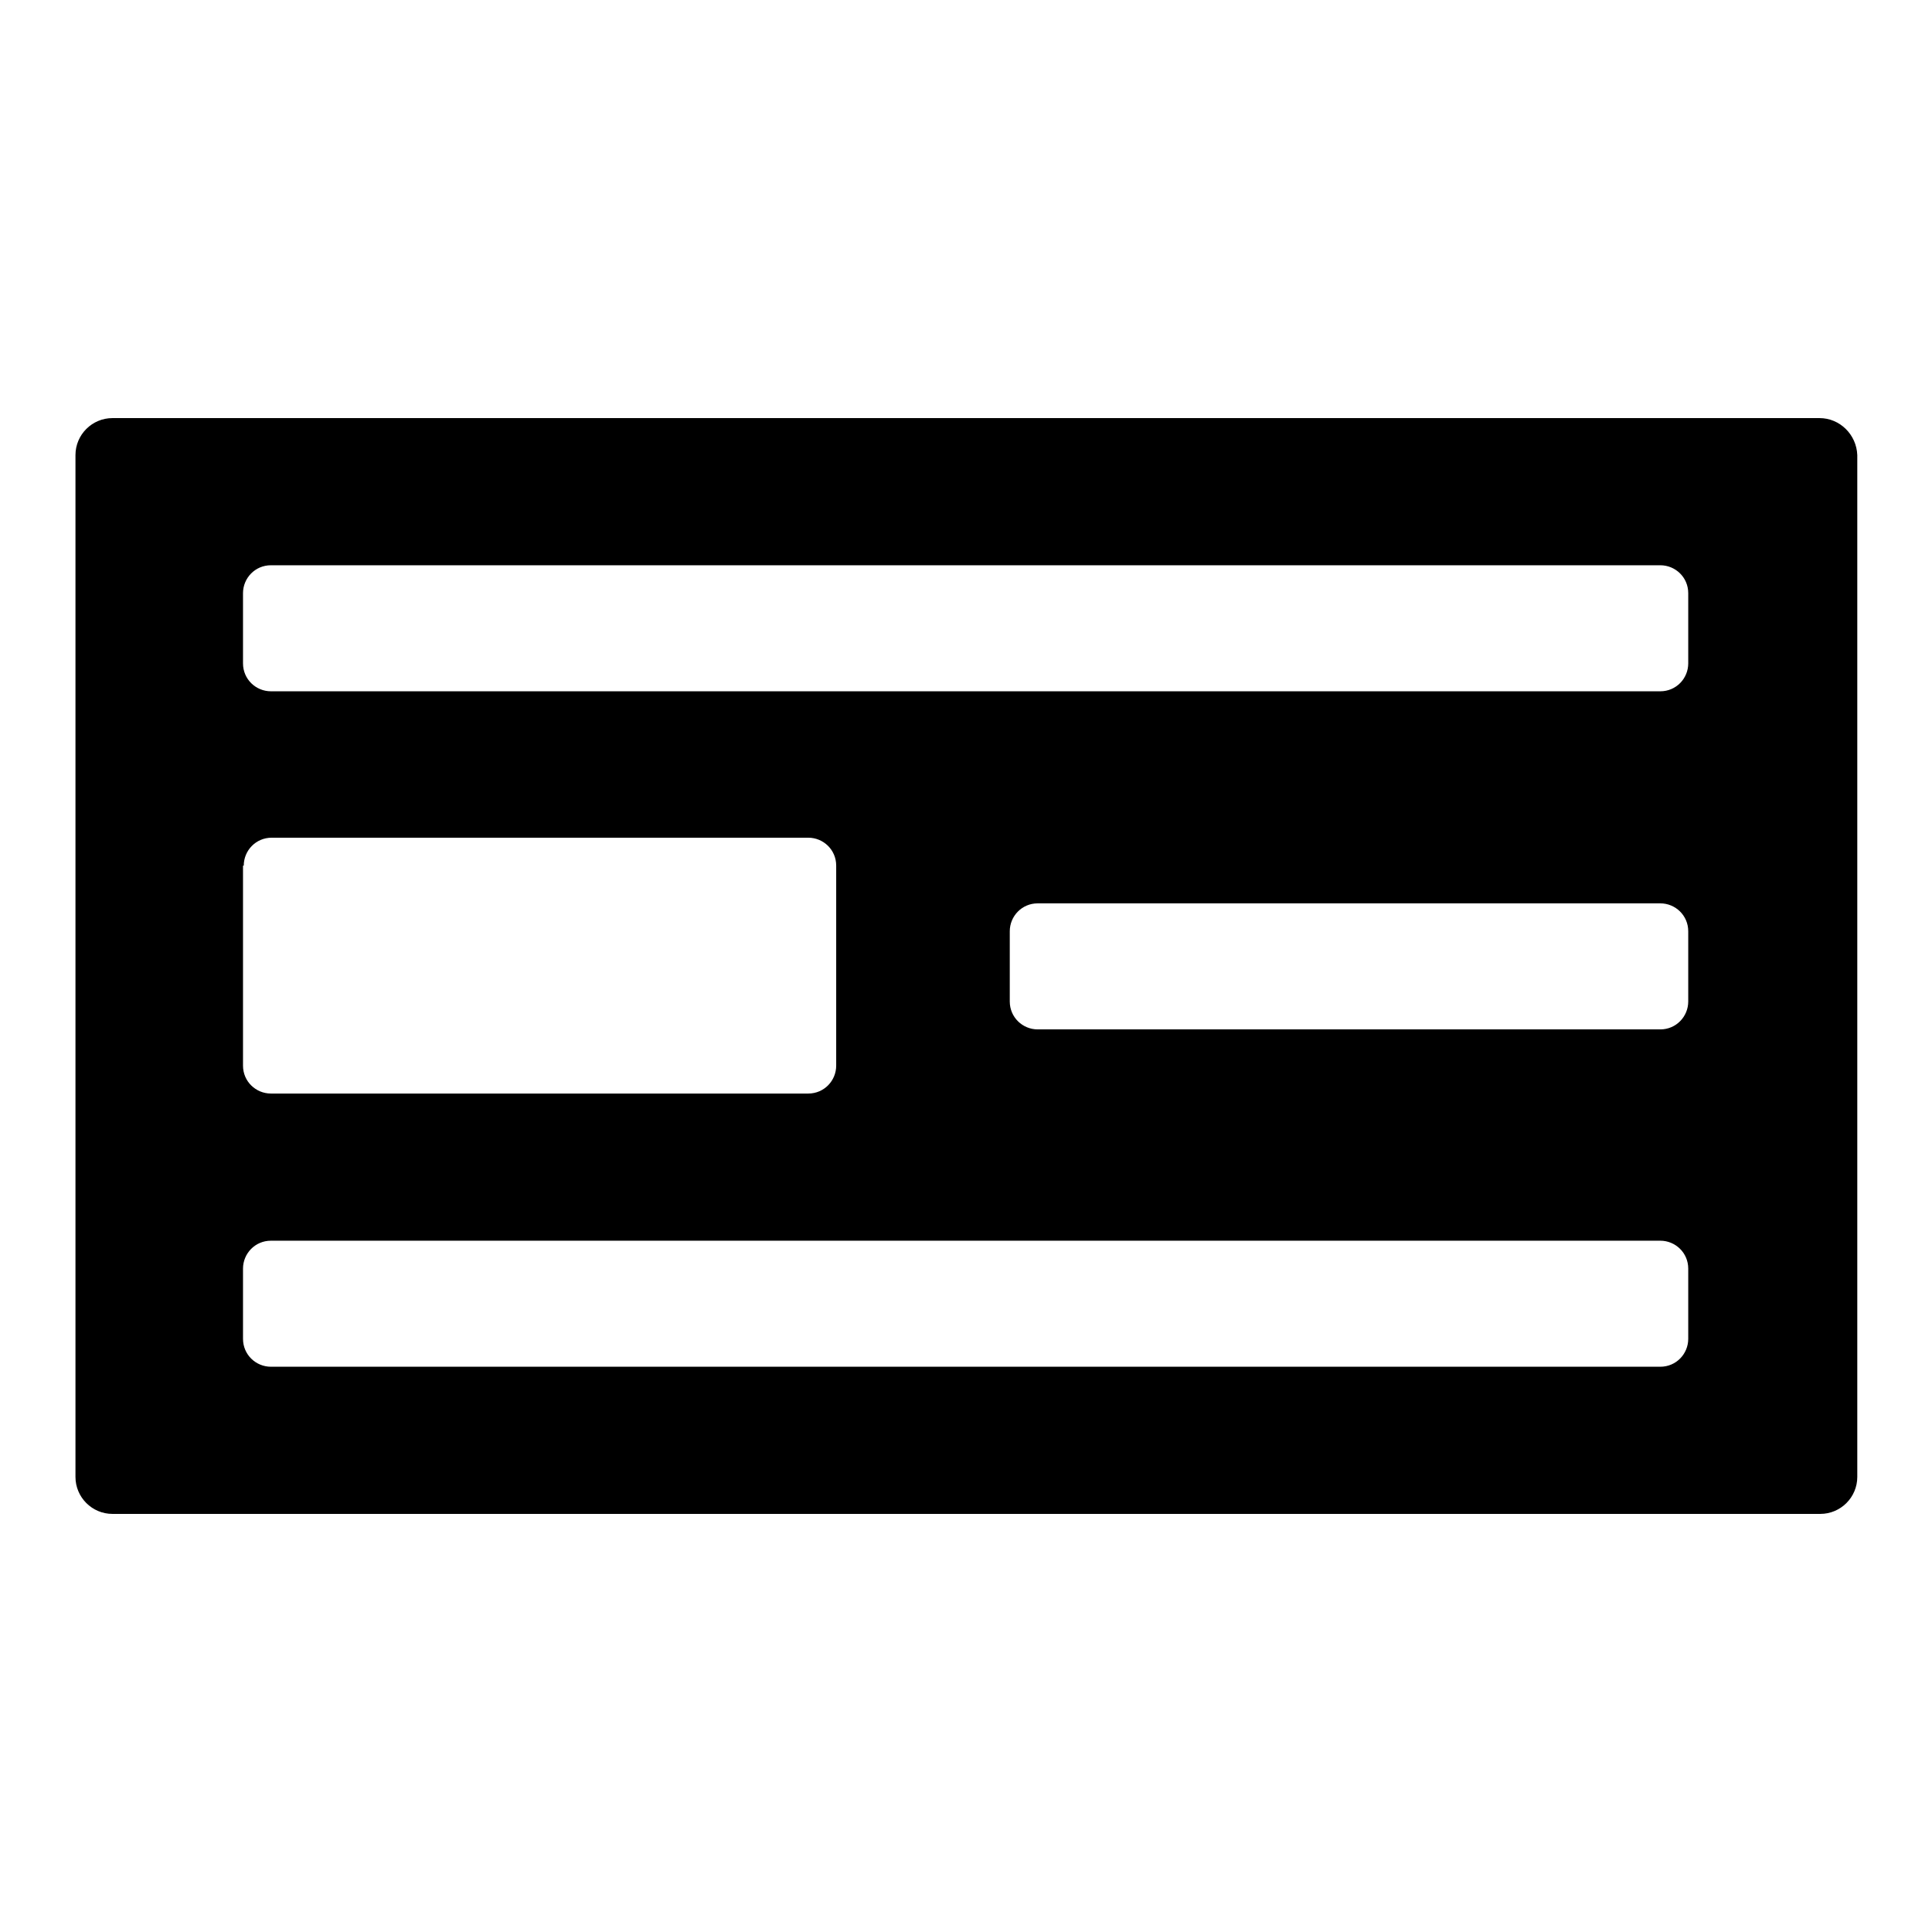<?xml version="1.0" encoding="utf-8"?>
<!-- Svg Vector Icons : http://www.onlinewebfonts.com/icon -->
<!DOCTYPE svg PUBLIC "-//W3C//DTD SVG 1.1//EN" "http://www.w3.org/Graphics/SVG/1.1/DTD/svg11.dtd">
<svg version="1.1" xmlns="http://www.w3.org/2000/svg" xmlns:xlink="http://www.w3.org/1999/xlink" x="0px" y="0px" viewBox="0 0 256 256" enable-background="new 0 0 256 256" xml:space="preserve">
<g><g><g><path fill="#000000" d="M241.1,55.4H14.9c-2.7,0-4.9,2.2-4.9,4.9v135.4c0,2.7,2.2,4.9,4.9,4.9h226.3c2.7,0,4.9-2.2,4.9-4.9V60.3C246,57.6,243.8,55.4,241.1,55.4z M32.3,114.7c0-2,1.6-3.7,3.7-3.7h71.1c2,0,3.7,1.6,3.7,3.7v26.5c0,2-1.6,3.7-3.7,3.7H35.9c-2,0-3.7-1.6-3.7-3.7V114.7z M223.7,177.4c0,2-1.6,3.7-3.7,3.7H35.9c-2,0-3.7-1.6-3.7-3.7v-9.3c0-2,1.6-3.7,3.7-3.7h184.1c2,0,3.7,1.6,3.7,3.7V177.4z M223.7,132.7c0,2-1.6,3.7-3.7,3.7h-82.5c-2,0-3.7-1.6-3.7-3.7v-9.3c0-2,1.6-3.7,3.7-3.7h82.5c2,0,3.7,1.6,3.7,3.7V132.7z M223.7,87.9c0,2-1.6,3.7-3.7,3.7H35.9c-2,0-3.7-1.6-3.7-3.7v-9.3c0-2,1.6-3.7,3.7-3.7h184.1c2,0,3.7,1.6,3.7,3.7V87.9z"/></g><g></g><g></g><g></g><g></g><g></g><g></g><g></g><g></g><g></g><g></g><g></g><g></g><g></g><g></g><g></g></g></g>
</svg>